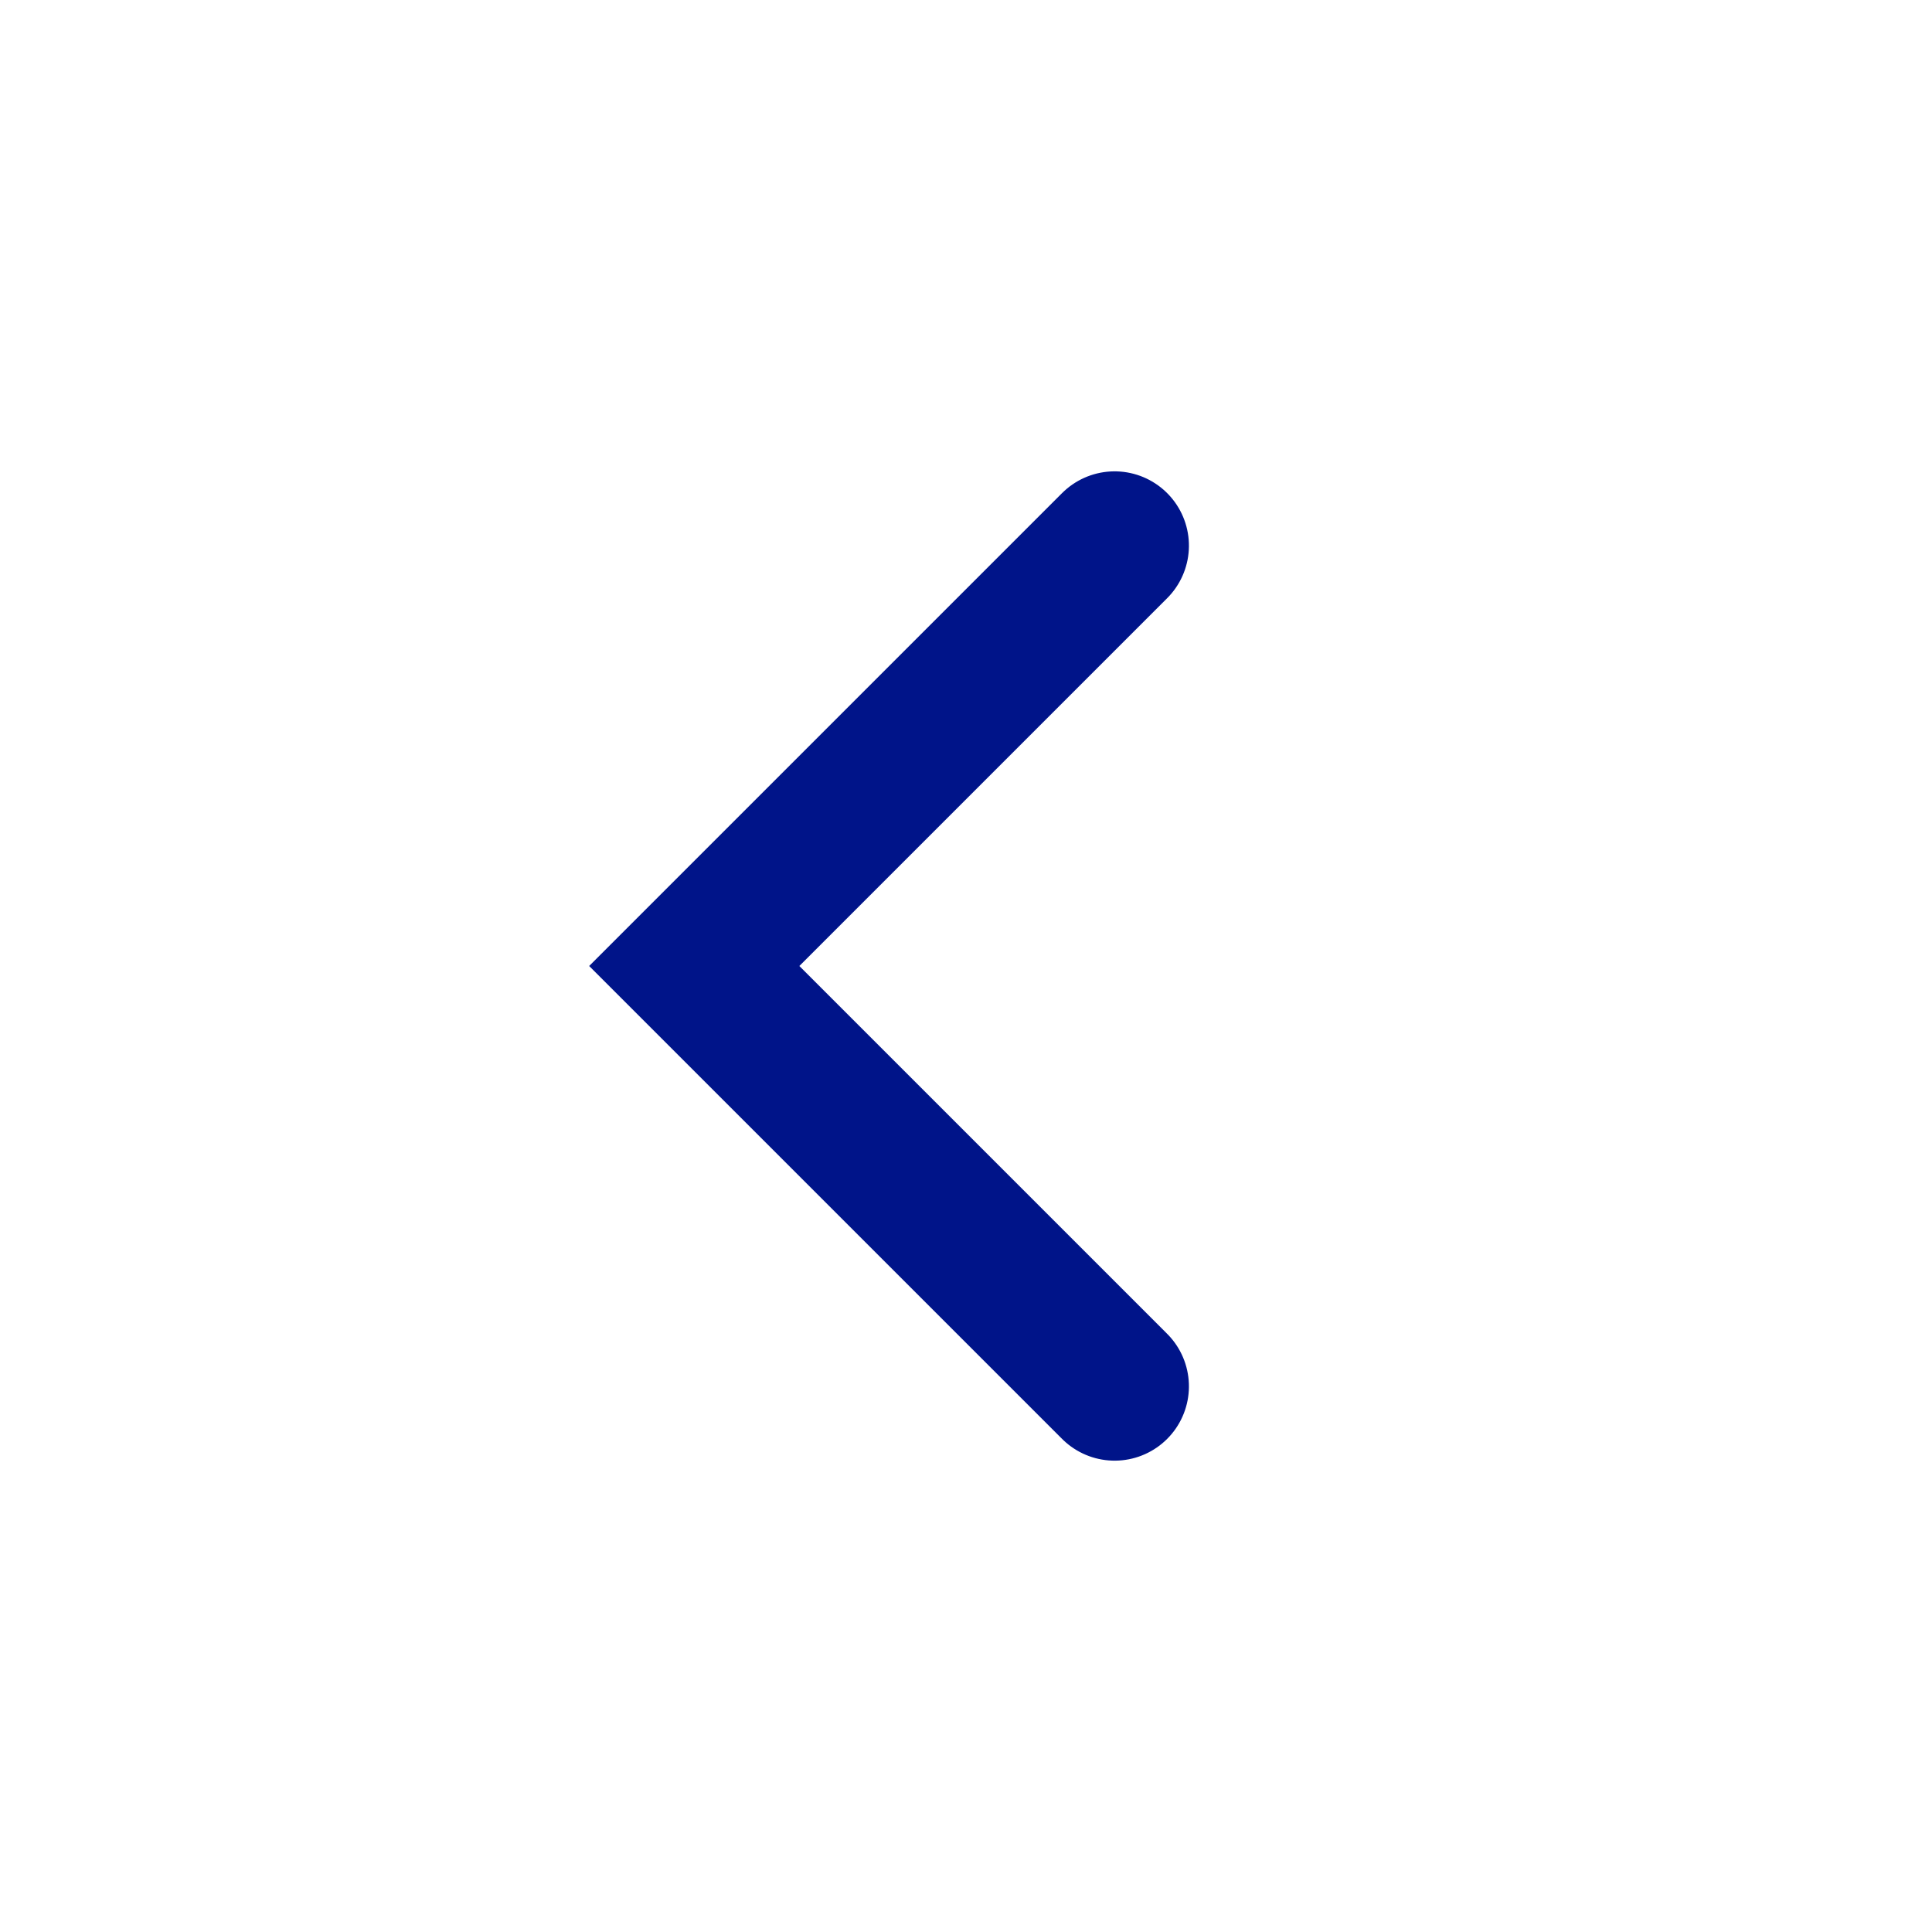 <?xml version="1.0" encoding="UTF-8"?>
<svg width="26px" height="26px" viewBox="0 0 26 26" version="1.1" xmlns="http://www.w3.org/2000/svg" xmlns:xlink="http://www.w3.org/1999/xlink">
    <!-- Generator: Sketch 53.2 (72643) - https://sketchapp.com -->
    <title>Icon/Arrow Back blue</title>
    <desc>Created with Sketch.</desc>
    <g id="Icon/Arrow-Back-blue" stroke="none" stroke-width="1" fill="none" fill-rule="evenodd" stroke-linecap="round">
        <polyline id="Path-2" stroke="#001489" stroke-width="2" fill-rule="nonzero" transform="translate(15, 13) rotate(-135) translate(-15, -13) " points="11 9 19 9 19 17"></polyline>
    </g>
</svg>